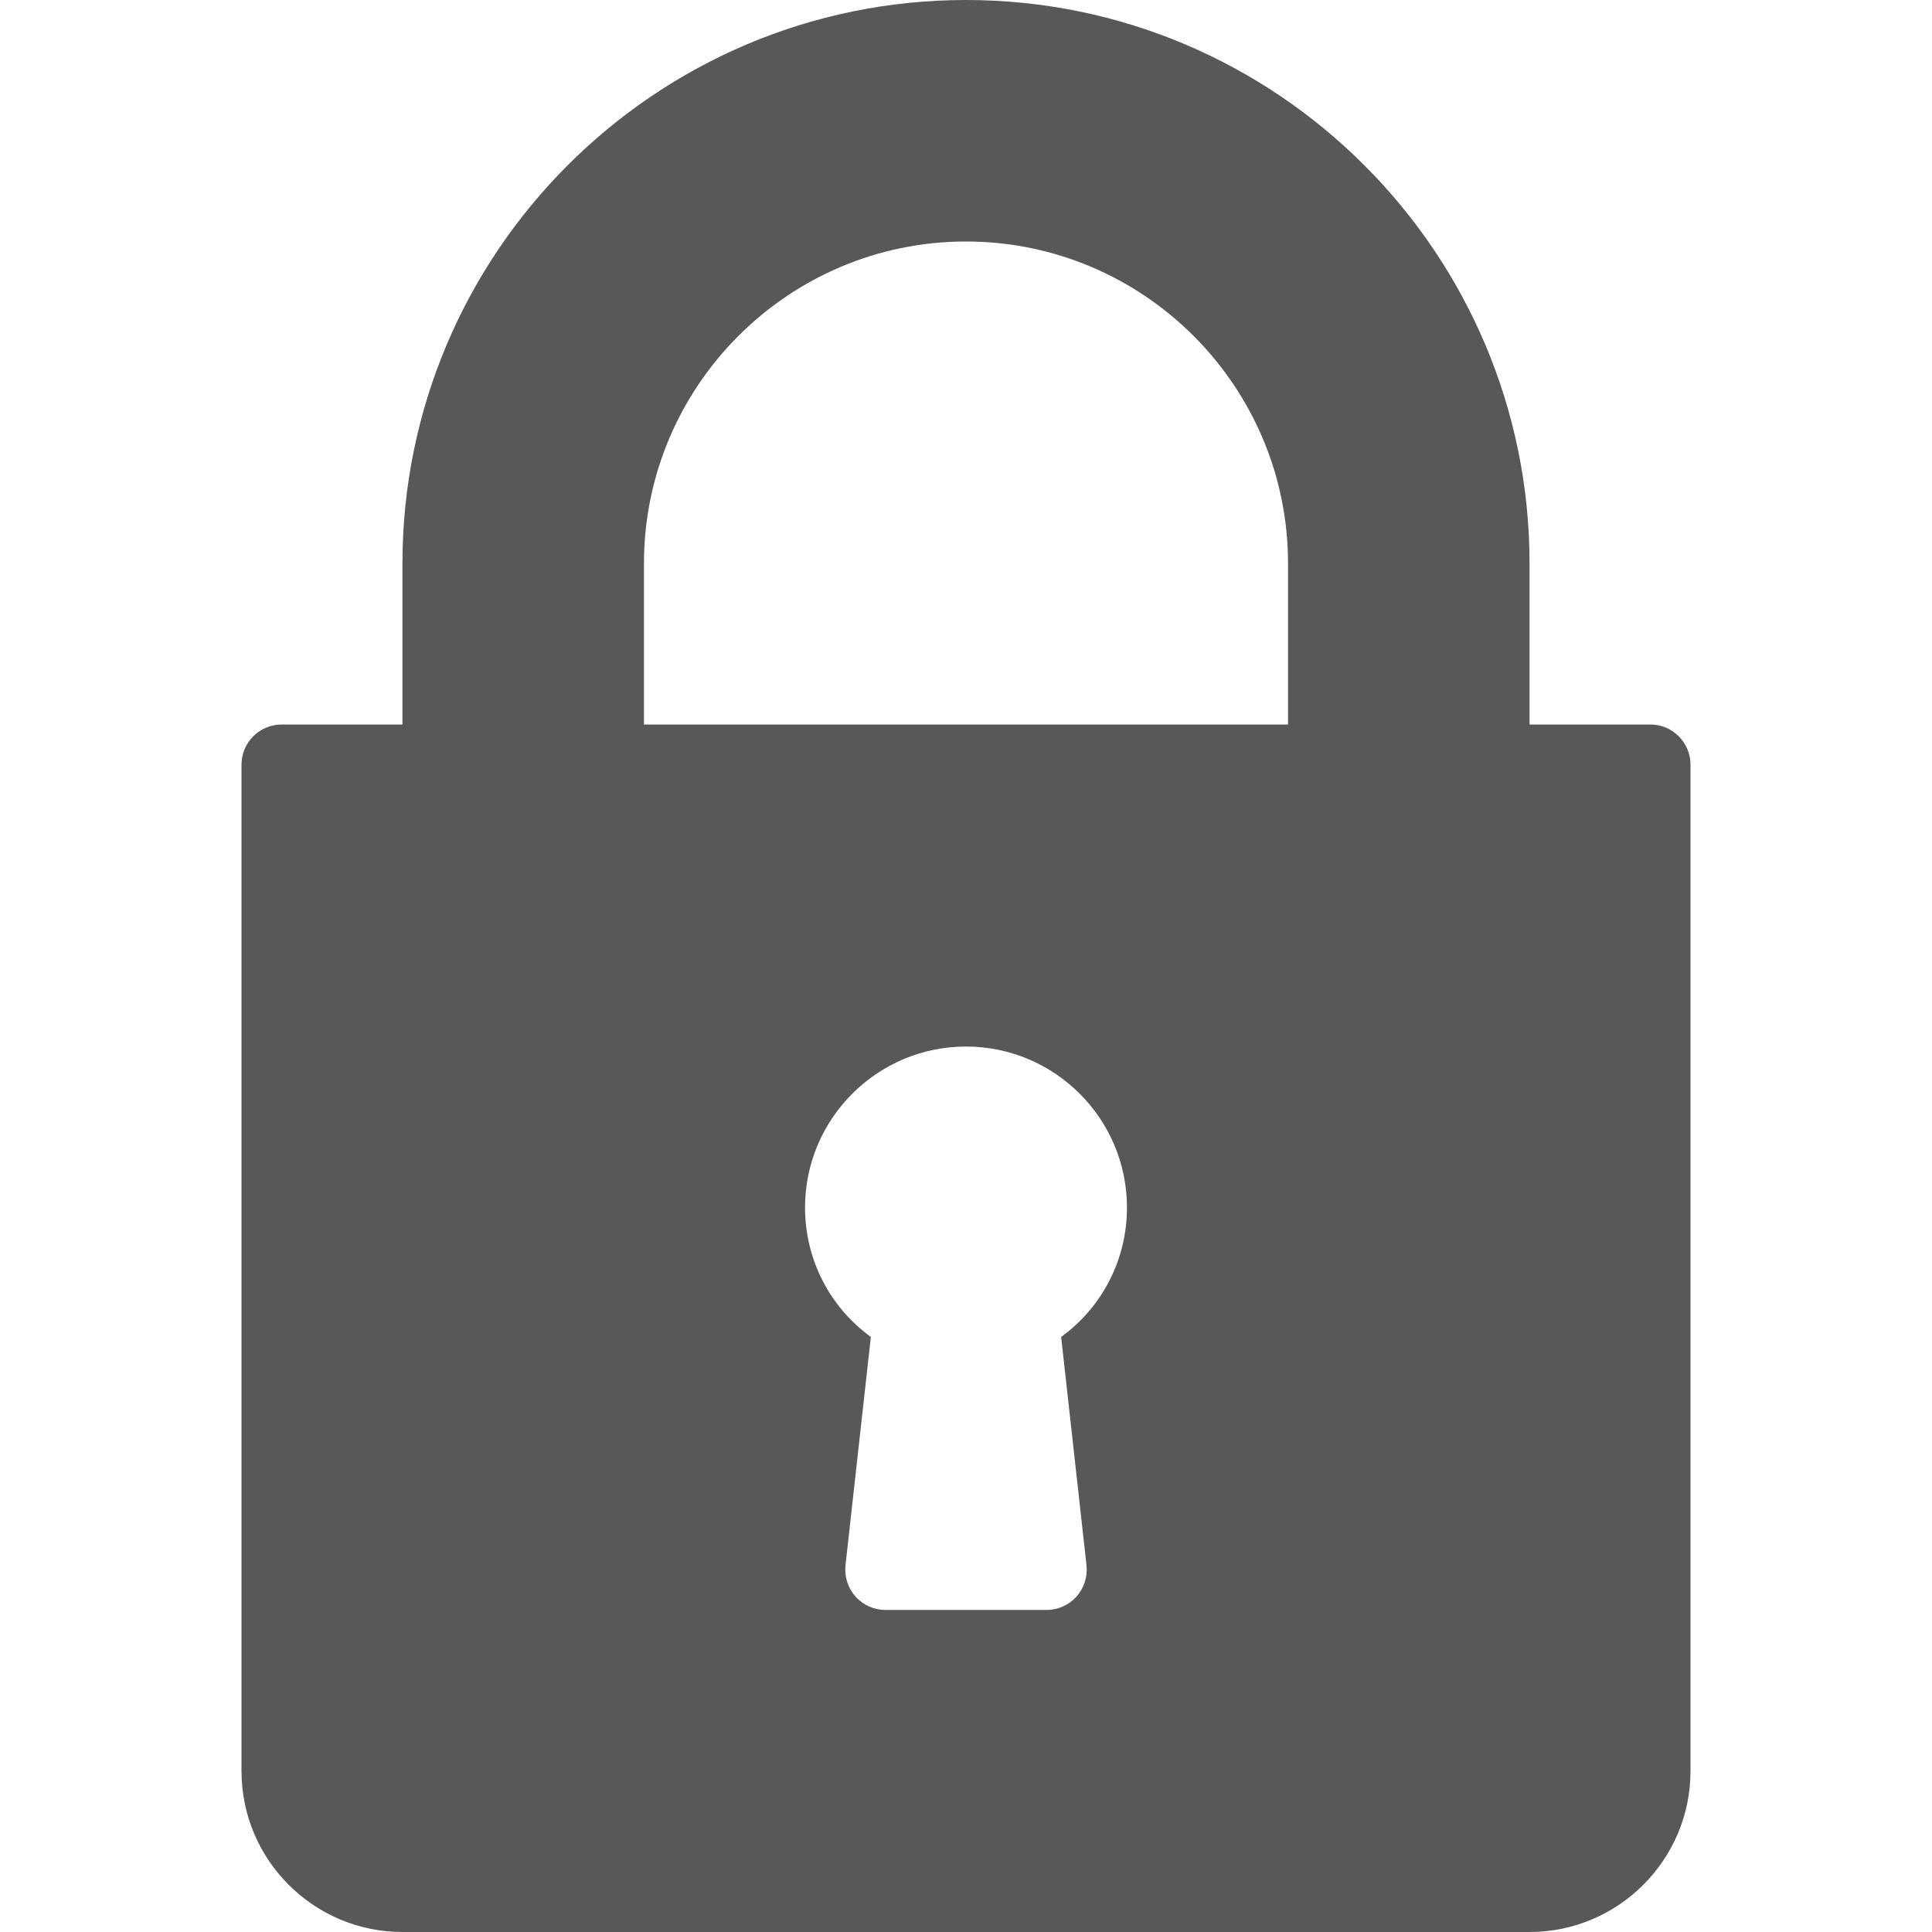 <svg width="16" height="16" viewBox="0 0 16 16" fill="none" xmlns="http://www.w3.org/2000/svg">
<path d="M13.667 6H12.667V4.667C12.667 2.093 10.573 0 8 0C5.427 0 3.333 2.093 3.333 4.667V6H2.333C2.149 6 2 6.149 2 6.333V14.667C2 15.402 2.598 16 3.333 16H12.667C13.402 16 14 15.402 14 14.667V6.333C14 6.149 13.851 6 13.667 6ZM8.998 12.963C9.008 13.057 8.978 13.152 8.915 13.222C8.852 13.293 8.761 13.333 8.667 13.333H7.333C7.239 13.333 7.148 13.293 7.085 13.222C7.022 13.152 6.992 13.057 7.002 12.963L7.212 11.072C6.871 10.824 6.667 10.431 6.667 10C6.667 9.265 7.265 8.667 8 8.667C8.735 8.667 9.333 9.265 9.333 10C9.333 10.431 9.129 10.824 8.788 11.072L8.998 12.963ZM10.667 6H5.333V4.667C5.333 3.196 6.53 2 8 2C9.47 2 10.667 3.196 10.667 4.667V6Z" fill="#585858"/>
</svg>
